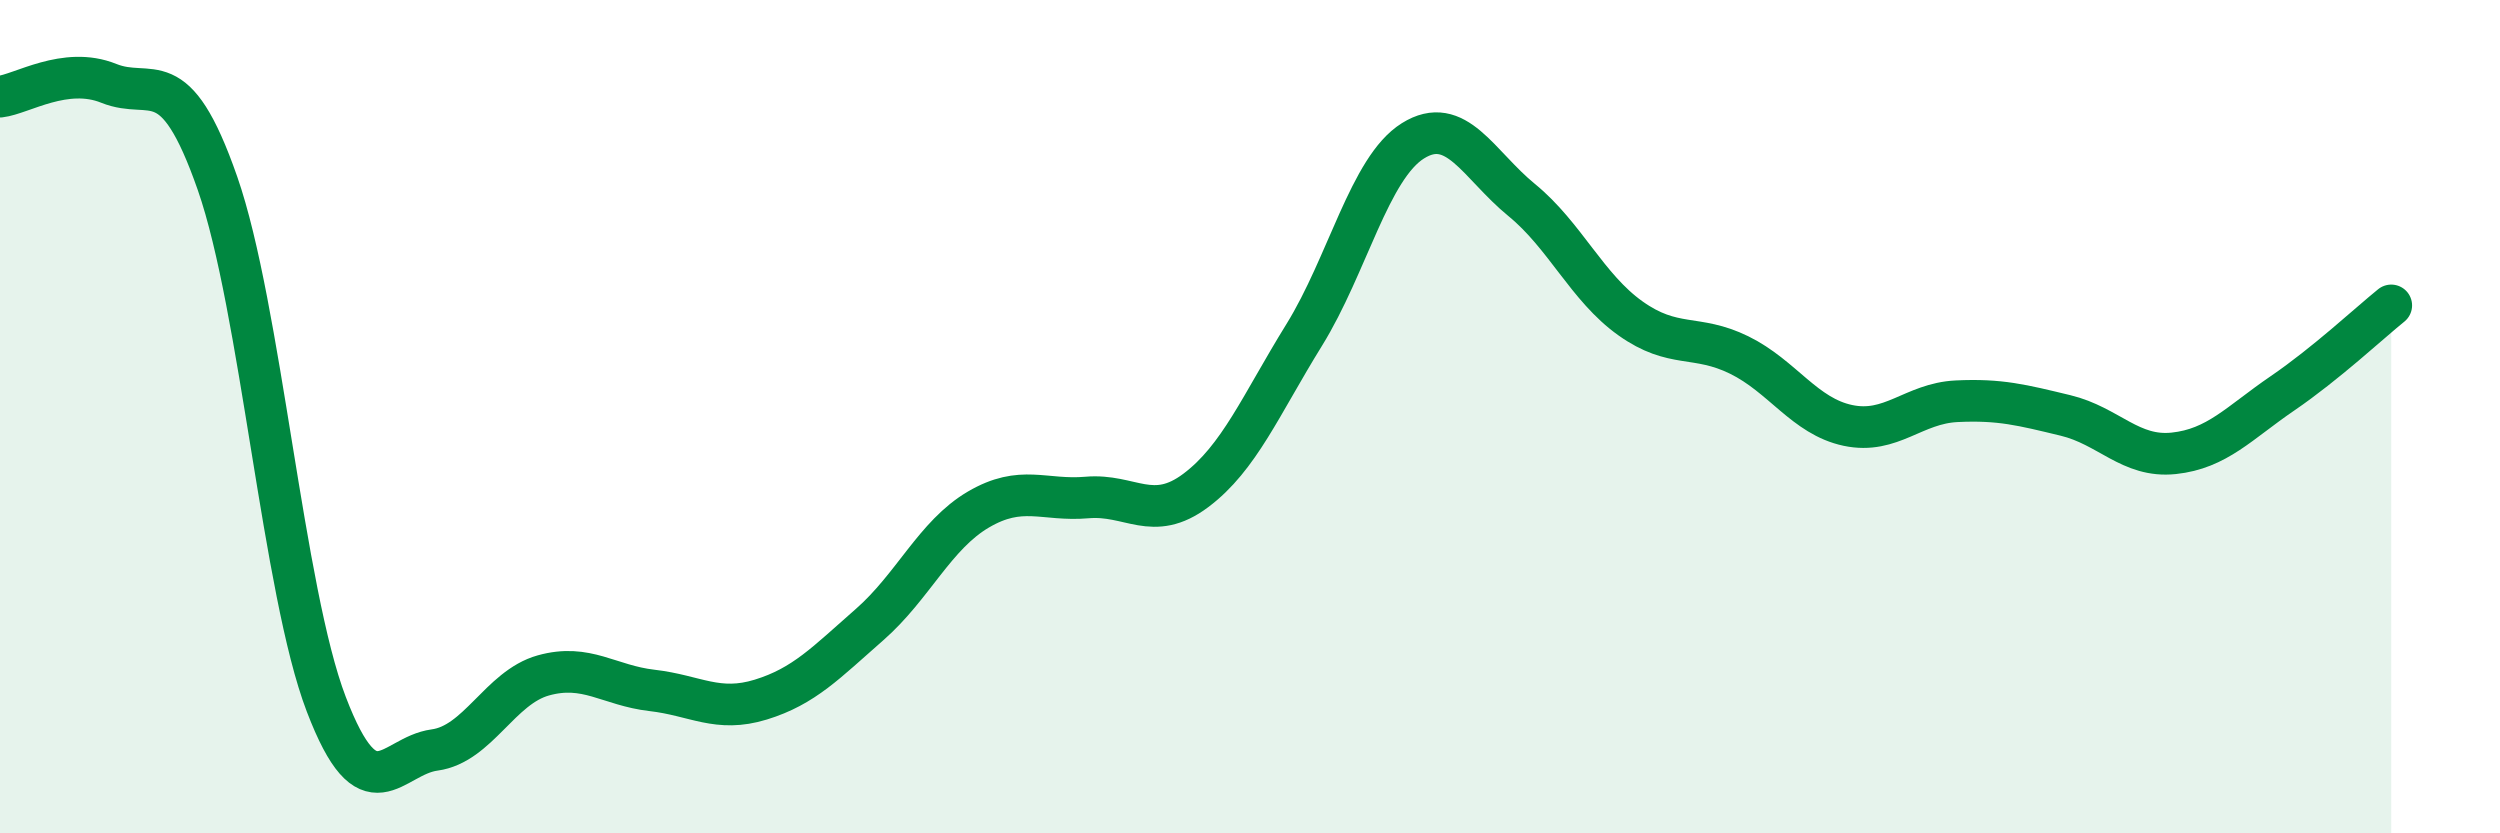 
    <svg width="60" height="20" viewBox="0 0 60 20" xmlns="http://www.w3.org/2000/svg">
      <path
        d="M 0,2.32 C 0.52,2.26 1.57,1.58 2.61,2 C 3.65,2.42 4.18,1.42 5.22,4.4 C 6.26,7.38 6.79,14.18 7.83,16.9 C 8.87,19.62 9.39,18.14 10.43,18 C 11.47,17.86 12,16.5 13.04,16.21 C 14.08,15.92 14.61,16.45 15.65,16.57 C 16.69,16.69 17.22,17.11 18.26,16.79 C 19.3,16.47 19.83,15.9 20.87,14.99 C 21.91,14.08 22.44,12.84 23.48,12.23 C 24.52,11.62 25.05,12.03 26.09,11.94 C 27.13,11.85 27.66,12.55 28.7,11.77 C 29.74,10.99 30.26,9.72 31.3,8.04 C 32.34,6.36 32.87,4.03 33.91,3.38 C 34.95,2.73 35.48,3.95 36.52,4.8 C 37.56,5.65 38.09,6.9 39.13,7.64 C 40.17,8.38 40.7,8.01 41.74,8.52 C 42.78,9.03 43.31,9.99 44.35,10.21 C 45.39,10.43 45.92,9.68 46.96,9.63 C 48,9.58 48.53,9.72 49.57,9.97 C 50.61,10.22 51.13,10.99 52.17,10.88 C 53.21,10.77 53.74,10.15 54.78,9.44 C 55.82,8.73 56.87,7.75 57.39,7.33L57.39 20L0 20Z"
        fill="#008740"
        opacity="0.1"
        stroke-linecap="round"
        stroke-linejoin="round"
      />
      <path
        d="M 0,2.32 C 0.52,2.26 1.57,1.58 2.61,2 C 3.65,2.42 4.18,1.42 5.22,4.4 C 6.26,7.38 6.79,14.18 7.83,16.9 C 8.87,19.62 9.39,18.14 10.43,18 C 11.47,17.86 12,16.5 13.04,16.21 C 14.08,15.92 14.61,16.45 15.65,16.57 C 16.69,16.69 17.22,17.11 18.26,16.79 C 19.3,16.47 19.83,15.9 20.87,14.99 C 21.91,14.08 22.44,12.84 23.48,12.23 C 24.52,11.62 25.05,12.03 26.09,11.94 C 27.13,11.85 27.66,12.55 28.7,11.77 C 29.74,10.99 30.26,9.72 31.3,8.04 C 32.34,6.36 32.87,4.03 33.91,3.38 C 34.95,2.73 35.48,3.95 36.52,4.8 C 37.56,5.65 38.09,6.9 39.13,7.64 C 40.17,8.38 40.7,8.01 41.74,8.52 C 42.78,9.03 43.31,9.99 44.35,10.21 C 45.39,10.43 45.92,9.68 46.96,9.63 C 48,9.58 48.53,9.72 49.57,9.97 C 50.61,10.22 51.13,10.99 52.17,10.88 C 53.21,10.77 53.74,10.15 54.78,9.44 C 55.82,8.73 56.87,7.75 57.39,7.33"
        stroke="#008740"
        stroke-width="1"
        fill="none"
        stroke-linecap="round"
        stroke-linejoin="round"
      />
    </svg>
  